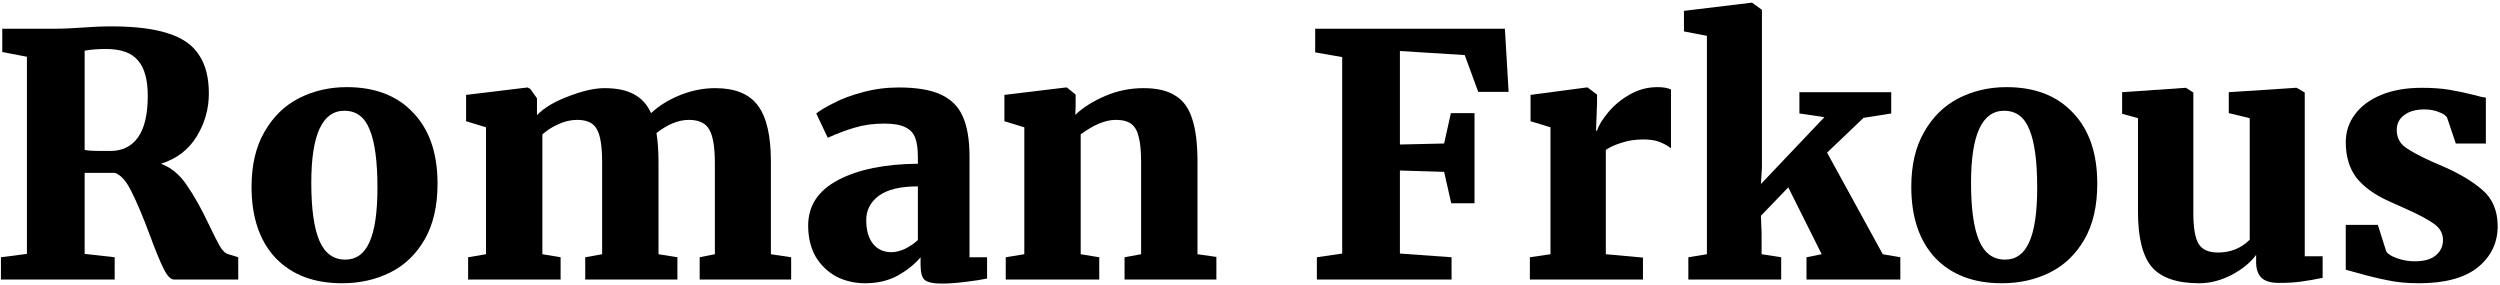 <svg width="474" height="54" viewBox="0 0 474 54" fill="none" xmlns="http://www.w3.org/2000/svg">
<path d="M452.438 47.688C452.737 48.157 453.419 48.584 454.486 48.968C455.595 49.352 456.705 49.544 457.814 49.544C459.563 49.544 460.886 49.181 461.782 48.456C462.721 47.688 463.19 46.707 463.19 45.512C463.19 44.232 462.593 43.187 461.398 42.376C460.203 41.523 458.241 40.499 455.51 39.304L453.078 38.216C450.305 36.979 448.214 35.485 446.806 33.736C445.441 31.944 444.758 29.683 444.758 26.952C444.758 24.989 445.334 23.24 446.486 21.704C447.638 20.125 449.302 18.888 451.478 17.992C453.654 17.096 456.214 16.648 459.158 16.648C461.206 16.648 462.977 16.776 464.47 17.032C465.963 17.288 467.478 17.608 469.014 17.992C470.038 18.291 470.806 18.461 471.318 18.504V27.208H465.622L463.958 22.28C463.745 21.896 463.233 21.555 462.422 21.256C461.611 20.915 460.694 20.744 459.67 20.744C458.049 20.744 456.769 21.107 455.83 21.832C454.891 22.515 454.422 23.453 454.422 24.648C454.422 26.013 454.955 27.101 456.022 27.912C457.089 28.68 458.795 29.597 461.142 30.664L462.486 31.24C465.942 32.691 468.651 34.269 470.614 35.976C472.577 37.64 473.558 39.944 473.558 42.888C473.558 46.045 472.299 48.648 469.782 50.696C467.265 52.701 463.553 53.704 458.646 53.704C456.385 53.704 454.379 53.512 452.63 53.128C450.881 52.787 448.961 52.317 446.87 51.72L444.758 51.144V42.632H450.838L452.438 47.688Z" fill="black"/>
<path d="M432.115 53.64C430.579 53.64 429.469 53.32 428.786 52.68C428.104 51.997 427.763 51.016 427.763 49.736V48.328C426.739 49.736 425.203 50.995 423.155 52.104C421.107 53.171 419.037 53.704 416.947 53.704C412.765 53.704 409.779 52.68 407.987 50.632C406.237 48.541 405.362 45.064 405.362 40.2V22.408L402.354 21.576V17.48L414.387 16.648H414.451L415.858 17.544V40.456C415.858 43.229 416.2 45.171 416.883 46.28C417.565 47.347 418.781 47.88 420.53 47.88C422.92 47.88 424.925 47.069 426.547 45.448V22.408L422.578 21.448V17.48L435.25 16.648H435.443L436.979 17.544V48.584H440.371V52.68C438.92 52.979 437.576 53.213 436.339 53.384C435.144 53.555 433.736 53.64 432.115 53.64Z" fill="black"/>
<path d="M362.38 35.4C362.38 31.304 363.191 27.848 364.812 25.032C366.433 22.173 368.609 20.04 371.34 18.632C374.113 17.224 377.143 16.52 380.428 16.52C385.804 16.52 390.007 18.141 393.036 21.384C396.108 24.584 397.644 29.064 397.644 34.824C397.644 39.048 396.833 42.568 395.212 45.384C393.591 48.2 391.415 50.291 388.684 51.656C385.953 53.021 382.903 53.704 379.532 53.704C374.199 53.704 369.996 52.104 366.924 48.904C363.895 45.661 362.38 41.16 362.38 35.4ZM380.172 49.224C382.22 49.224 383.735 48.136 384.716 45.96C385.74 43.741 386.252 40.285 386.252 35.592C386.252 30.6 385.761 26.931 384.78 24.584C383.841 22.195 382.241 21 379.98 21C375.799 21 373.708 25.544 373.708 34.632C373.708 39.581 374.22 43.251 375.244 45.64C376.268 48.029 377.911 49.224 380.172 49.224Z" fill="black"/>
<path d="M323.63 6.792L319.279 5.96V2.056L332.014 0.52H332.207L334.062 1.864V31.752L333.871 34.888L345.902 22.216L341.167 21.512V17.48H358.574V21.512L353.327 22.344L346.414 28.936L356.974 48.2L360.302 48.776V53H342.51V48.776L345.391 48.2L339.055 35.528L333.871 40.904L333.999 44.168V48.2L337.711 48.776V53H320.111V48.776L323.63 48.2V6.792Z" fill="black"/>
<path d="M290.065 48.776L293.969 48.2V24.136L290.193 22.984V17.992L300.816 16.584H301.009L302.801 17.928V19.464L302.608 24.776H302.801C303.099 23.795 303.782 22.664 304.849 21.384C305.915 20.061 307.259 18.931 308.88 17.992C310.544 17.011 312.336 16.52 314.257 16.52C315.366 16.52 316.219 16.669 316.816 16.968V28.104C316.134 27.592 315.387 27.187 314.577 26.888C313.809 26.589 312.806 26.44 311.569 26.44C310.033 26.44 308.646 26.653 307.409 27.08C306.171 27.464 305.19 27.912 304.465 28.424V48.2L311.505 48.84V53H290.065V48.776Z" fill="black"/>
<path d="M254.479 10.824L249.359 9.928V5.448H285.327L286.031 17.416H280.271L277.711 10.44L265.423 9.672V27.4L273.807 27.208L275.087 21.448H279.567V38.536H275.151L273.807 32.584L265.423 32.328V48.072L275.215 48.776V53H249.679V48.776L254.479 48.072V10.824Z" fill="black"/>
<path d="M194.21 24.136L190.434 22.984V17.992L202.081 16.584H202.273L203.938 17.928V20.296L203.874 21.768C205.367 20.36 207.266 19.165 209.57 18.184C211.874 17.203 214.284 16.712 216.801 16.712C219.361 16.712 221.367 17.181 222.818 18.12C224.311 19.016 225.378 20.467 226.018 22.472C226.7 24.477 227.042 27.208 227.042 30.664V48.2L230.626 48.712V53H213.217V48.776L216.354 48.2V30.728C216.354 28.68 216.204 27.101 215.906 25.992C215.65 24.84 215.18 24.008 214.497 23.496C213.815 22.984 212.833 22.728 211.553 22.728C209.591 22.728 207.372 23.645 204.898 25.48V48.2L208.417 48.776V53H190.689V48.776L194.21 48.2V24.136Z" fill="black"/>
<path d="M153.229 42.76C153.229 39.005 155.128 36.125 158.925 34.12C162.765 32.115 167.8 31.091 174.029 31.048V29.768C174.029 28.232 173.859 27.016 173.517 26.12C173.176 25.224 172.557 24.563 171.661 24.136C170.765 23.667 169.443 23.432 167.693 23.432C165.603 23.432 163.725 23.688 162.061 24.2C160.44 24.669 158.733 25.309 156.941 26.12L154.765 21.512C155.448 20.957 156.557 20.296 158.093 19.528C159.629 18.717 161.464 18.035 163.597 17.48C165.773 16.883 168.035 16.584 170.381 16.584C173.795 16.584 176.461 17.032 178.381 17.928C180.344 18.824 181.731 20.211 182.541 22.088C183.395 23.965 183.821 26.525 183.821 29.768V48.776H187.149V52.808C186.168 53.021 184.803 53.235 183.053 53.448C181.304 53.661 179.811 53.768 178.573 53.768C176.952 53.768 175.864 53.533 175.309 53.064C174.797 52.595 174.541 51.656 174.541 50.248V48.776C173.475 50.056 172.045 51.208 170.253 52.232C168.461 53.213 166.392 53.704 164.045 53.704C162.04 53.704 160.205 53.277 158.541 52.424C156.92 51.528 155.619 50.269 154.637 48.648C153.699 46.984 153.229 45.021 153.229 42.76ZM169.037 47.816C169.805 47.816 170.659 47.603 171.597 47.176C172.536 46.707 173.347 46.152 174.029 45.512V35.336C170.701 35.336 168.227 35.933 166.605 37.128C165.027 38.323 164.237 39.859 164.237 41.736C164.237 43.656 164.664 45.149 165.517 46.216C166.371 47.283 167.544 47.816 169.037 47.816Z" fill="black"/>
<path d="M88.755 48.776L92.147 48.2V24.136L88.371 22.984V17.992L100.019 16.584L100.531 16.84L101.811 18.632V21.832C103.176 20.424 105.182 19.229 107.827 18.248C110.472 17.224 112.734 16.712 114.611 16.712C116.915 16.712 118.771 17.096 120.179 17.864C121.63 18.632 122.718 19.827 123.443 21.448C124.894 20.083 126.707 18.952 128.883 18.056C131.102 17.16 133.342 16.712 135.603 16.712C139.358 16.712 142.046 17.8 143.667 19.976C145.331 22.152 146.163 25.715 146.163 30.664V48.2L150.003 48.776V53H132.659V48.776L135.539 48.2V30.92C135.539 27.848 135.176 25.715 134.451 24.52C133.768 23.325 132.488 22.728 130.611 22.728C128.648 22.728 126.6 23.56 124.467 25.224C124.723 26.803 124.851 28.616 124.851 30.664V48.2L128.435 48.776V53H110.963V48.776L114.163 48.2V30.728C114.163 27.699 113.822 25.608 113.139 24.456C112.499 23.304 111.262 22.728 109.427 22.728C108.232 22.728 107.038 23.005 105.843 23.56C104.691 24.072 103.688 24.712 102.835 25.48V48.2L106.291 48.776V53H88.755V48.776Z" fill="black"/>
<path d="M47.693 35.4C47.693 31.304 48.503 27.848 50.124 25.032C51.746 22.173 53.922 20.04 56.653 18.632C59.426 17.224 62.455 16.52 65.74 16.52C71.117 16.52 75.319 18.141 78.349 21.384C81.421 24.584 82.957 29.064 82.957 34.824C82.957 39.048 82.146 42.568 80.525 45.384C78.903 48.2 76.727 50.291 73.996 51.656C71.266 53.021 68.215 53.704 64.844 53.704C59.511 53.704 55.309 52.104 52.236 48.904C49.207 45.661 47.693 41.16 47.693 35.4ZM65.484 49.224C67.532 49.224 69.047 48.136 70.028 45.96C71.052 43.741 71.564 40.285 71.564 35.592C71.564 30.6 71.074 26.931 70.093 24.584C69.154 22.195 67.554 21 65.293 21C61.111 21 59.02 25.544 59.02 34.632C59.02 39.581 59.532 43.251 60.556 45.64C61.581 48.029 63.223 49.224 65.484 49.224Z" fill="black"/>
<path d="M0.176 48.776L5.104 48.136V10.76L0.432 9.864V5.448H10.288C11.099 5.448 11.973 5.427 12.912 5.384C13.893 5.341 14.64 5.299 15.152 5.256C17.456 5.085 19.419 5 21.04 5C25.605 5 29.232 5.448 31.92 6.344C34.608 7.197 36.549 8.563 37.744 10.44C38.981 12.275 39.6 14.707 39.6 17.736C39.6 20.637 38.832 23.347 37.296 25.864C35.76 28.381 33.499 30.109 30.512 31.048C32.475 31.773 34.117 33.139 35.44 35.144C36.805 37.107 38.213 39.624 39.664 42.696C40.517 44.488 41.2 45.832 41.712 46.728C42.224 47.581 42.757 48.072 43.312 48.2L45.168 48.776V53H33.008C32.368 53 31.707 52.317 31.024 50.952C30.341 49.587 29.467 47.453 28.4 44.552C27.077 41.011 25.925 38.28 24.944 36.36C24.005 34.397 22.96 33.203 21.808 32.776H16.048V48.136L21.744 48.776V53H0.176V48.776ZM20.976 28.616C23.195 28.616 24.923 27.763 26.16 26.056C27.397 24.307 28.016 21.683 28.016 18.184C28.016 15.112 27.397 12.872 26.16 11.464C24.965 10.013 22.939 9.288 20.08 9.288C18.544 9.288 17.2 9.395 16.048 9.608V28.424C16.603 28.552 17.52 28.616 18.8 28.616C20.08 28.616 20.805 28.616 20.976 28.616Z" fill="black"/>
</svg>
